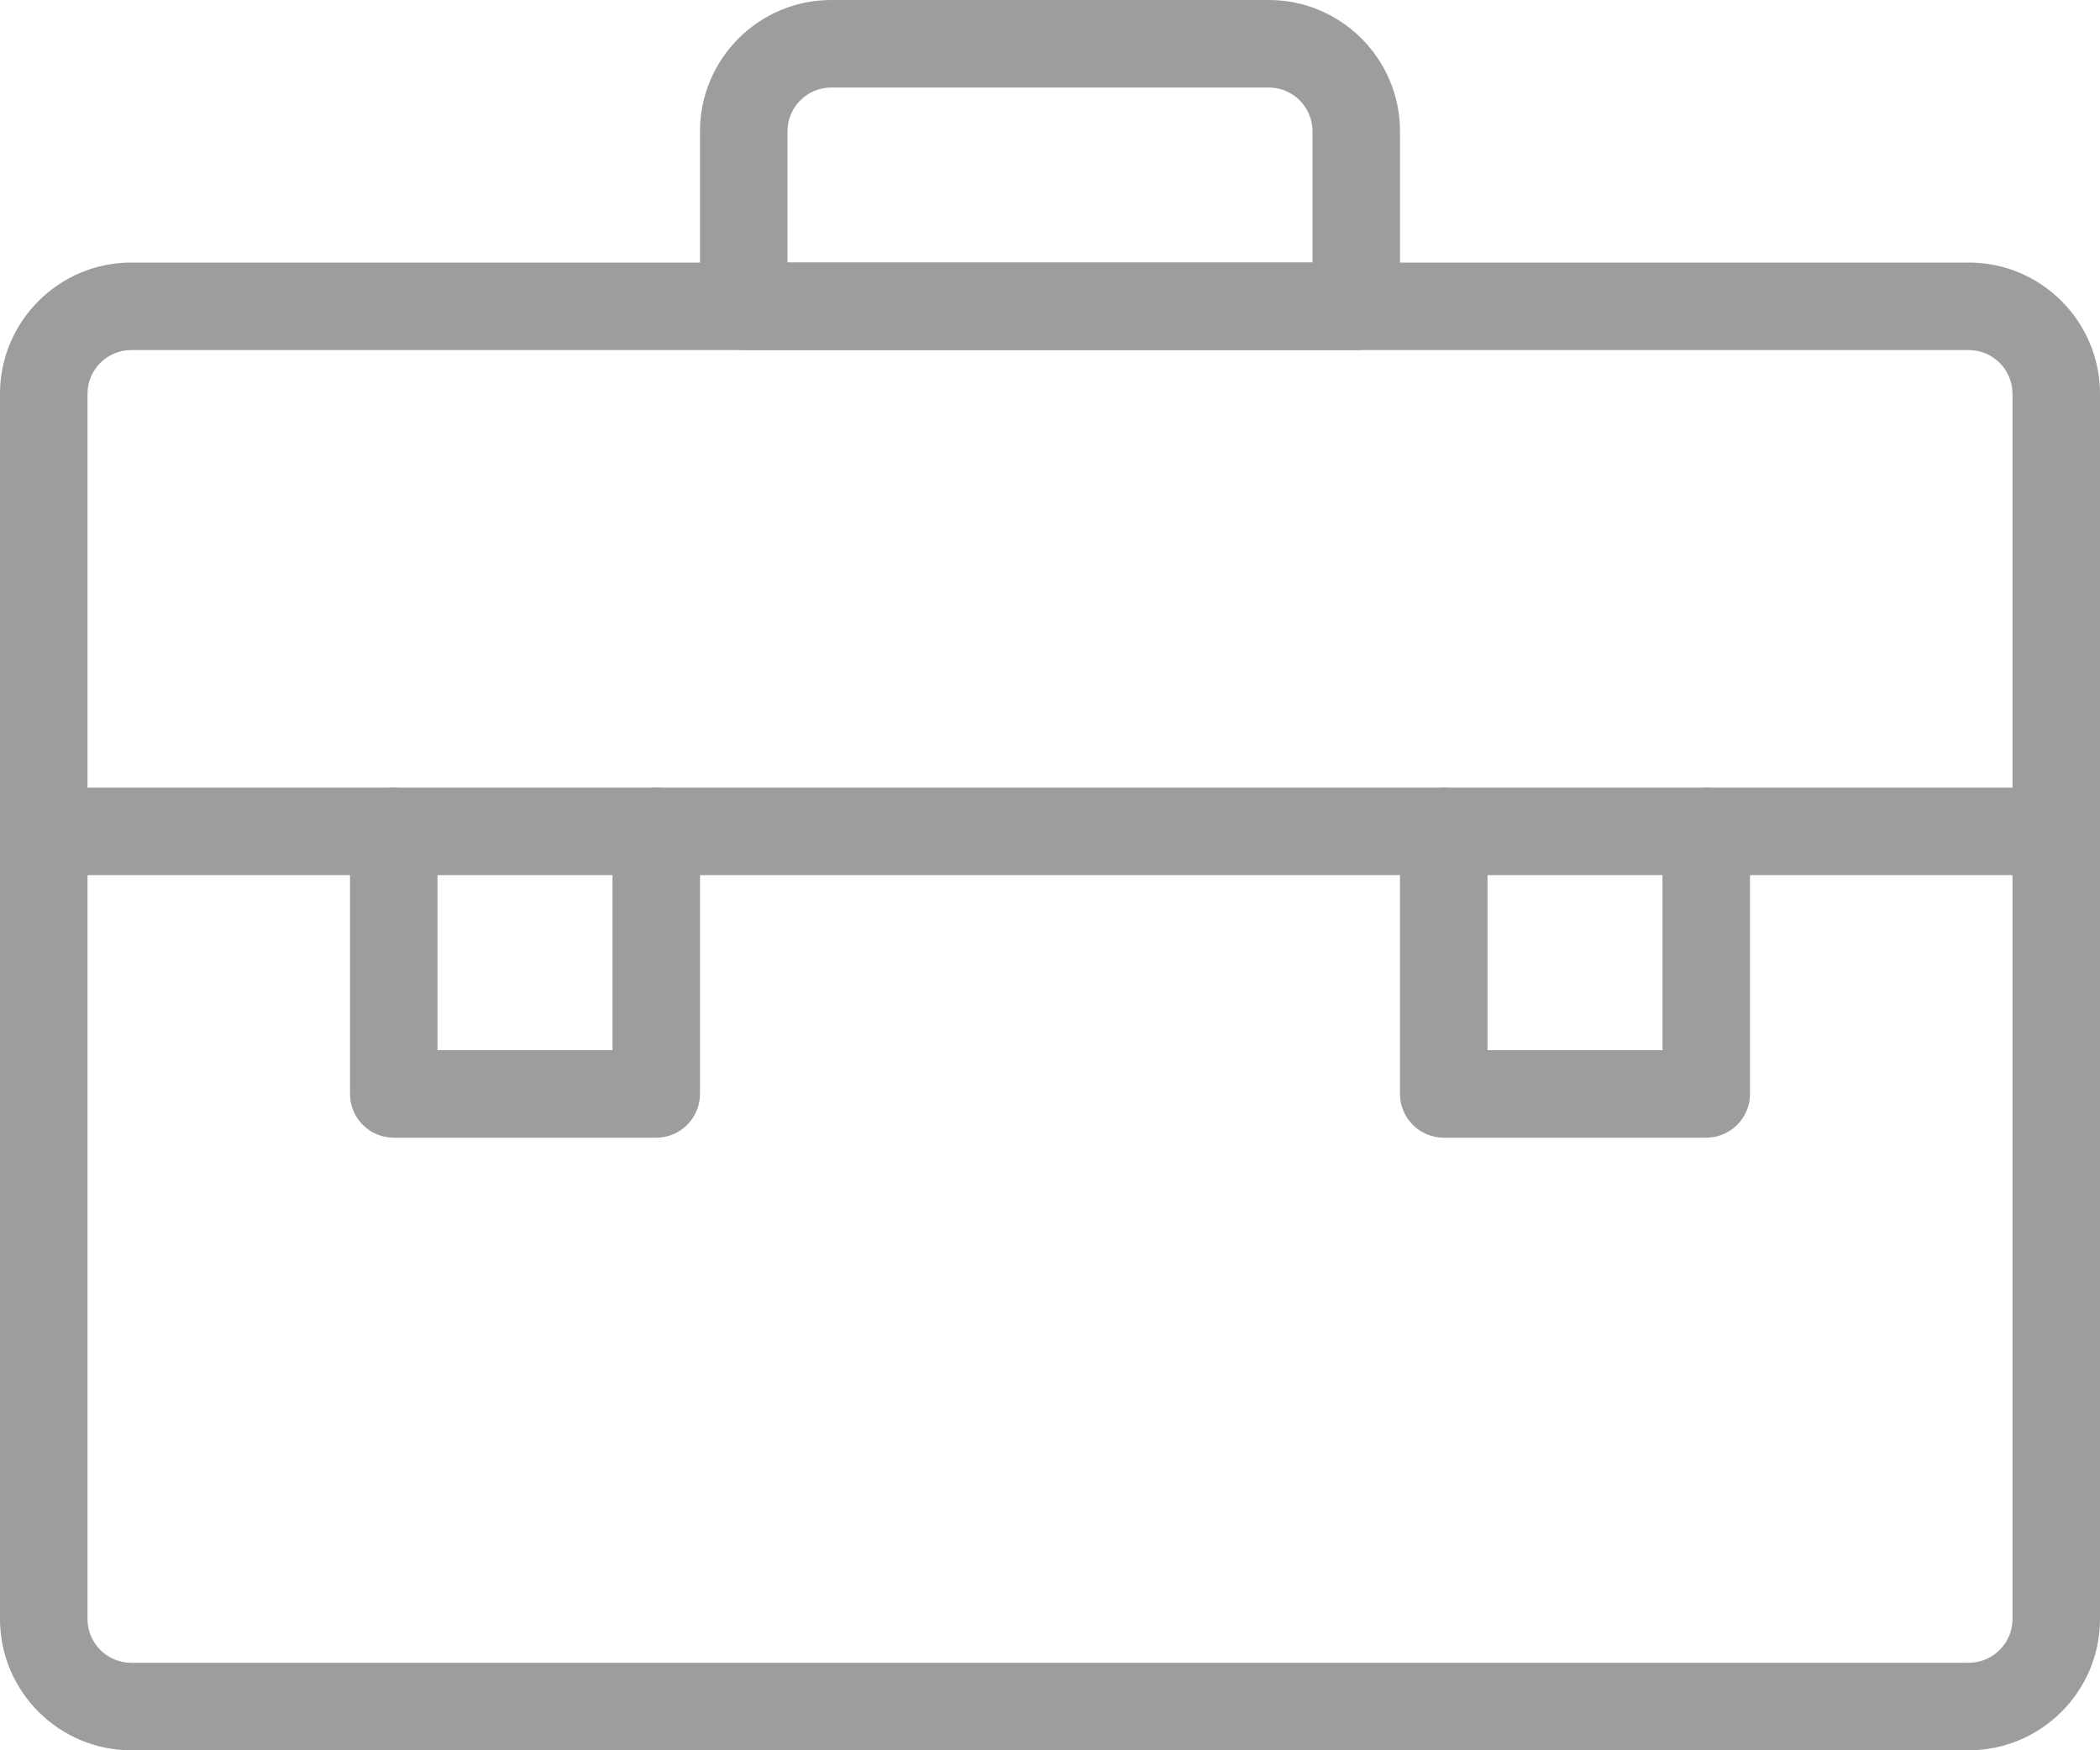 <?xml version="1.0" encoding="UTF-8" standalone="no"?><svg xmlns="http://www.w3.org/2000/svg" xmlns:xlink="http://www.w3.org/1999/xlink" fill="#9d9d9d" height="20" preserveAspectRatio="xMidYMid meet" version="1" viewBox="0.0 2.0 24.0 20.0" width="24" zoomAndPan="magnify"><g id="change1_1"><path d="M22.5,22h-21C0.673,22,0,21.327,0,20.5v-14C0,5.673,0.673,5,1.5,5h21C23.327,5,24,5.673,24,6.5v14 C24,21.327,23.327,22,22.5,22z M1.5,6C1.224,6,1,6.224,1,6.5v14C1,20.776,1.224,21,1.5,21h21c0.276,0,0.5-0.224,0.5-0.5v-14 C23,6.224,22.776,6,22.5,6H1.5z" fill="inherit"/><path d="M15.5,6h-7C8.224,6,8,5.776,8,5.5v-2C8,2.673,8.673,2,9.5,2h5C15.327,2,16,2.673,16,3.5v2C16,5.776,15.776,6,15.5,6z M9,5 h6V3.5C15,3.224,14.776,3,14.5,3h-5C9.224,3,9,3.224,9,3.5V5z" fill="inherit"/><path d="M23.5,12h-23C0.224,12,0,11.776,0,11.5S0.224,11,0.5,11h23c0.276,0,0.5,0.224,0.5,0.5S23.776,12,23.5,12z" fill="inherit"/><path d="M7.5,15h-3C4.224,15,4,14.776,4,14.5v-3C4,11.224,4.224,11,4.5,11S5,11.224,5,11.5V14h2v-2.5C7,11.224,7.224,11,7.5,11 S8,11.224,8,11.5v3C8,14.776,7.776,15,7.5,15z" fill="inherit"/><path d="M19.5,15h-3c-0.276,0-0.5-0.224-0.5-0.5v-3c0-0.276,0.224-0.5,0.5-0.5s0.5,0.224,0.5,0.5V14h2v-2.5 c0-0.276,0.224-0.5,0.5-0.5s0.5,0.224,0.5,0.5v3C20,14.776,19.776,15,19.5,15z" fill="inherit"/></g></svg>